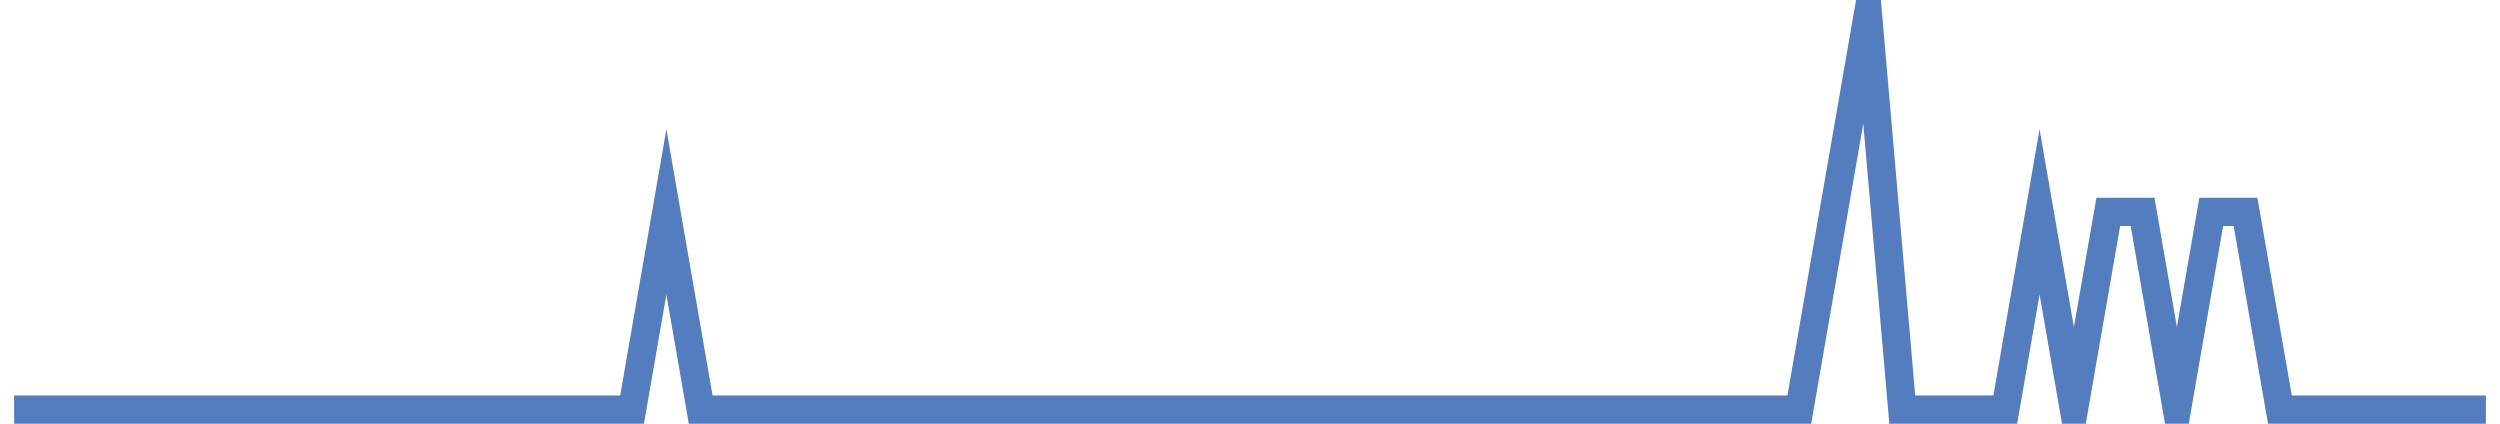 <?xml version="1.0" encoding="UTF-8"?>
<svg xmlns="http://www.w3.org/2000/svg" xmlns:xlink="http://www.w3.org/1999/xlink" width="177pt" height="30pt" viewBox="0 0 177 30" version="1.1">
<g id="surface2364446">
<path style="fill:none;stroke-width:2;stroke-linecap:butt;stroke-linejoin:miter;stroke:rgb(32.941%,49.02%,74.902%);stroke-opacity:1;stroke-miterlimit:10;" d="M 1 29 L 44.75 29 L 47.18 15 L 49.609 29 L 127.391 29 L 132.25 1 L 134.68 29 L 141.973 29 L 144.402 15 L 146.832 29 L 149.266 15 L 151.695 15 L 154.125 29 L 156.555 15 L 158.984 15 L 161.418 29 L 176 29 "/>
</g>
</svg>
